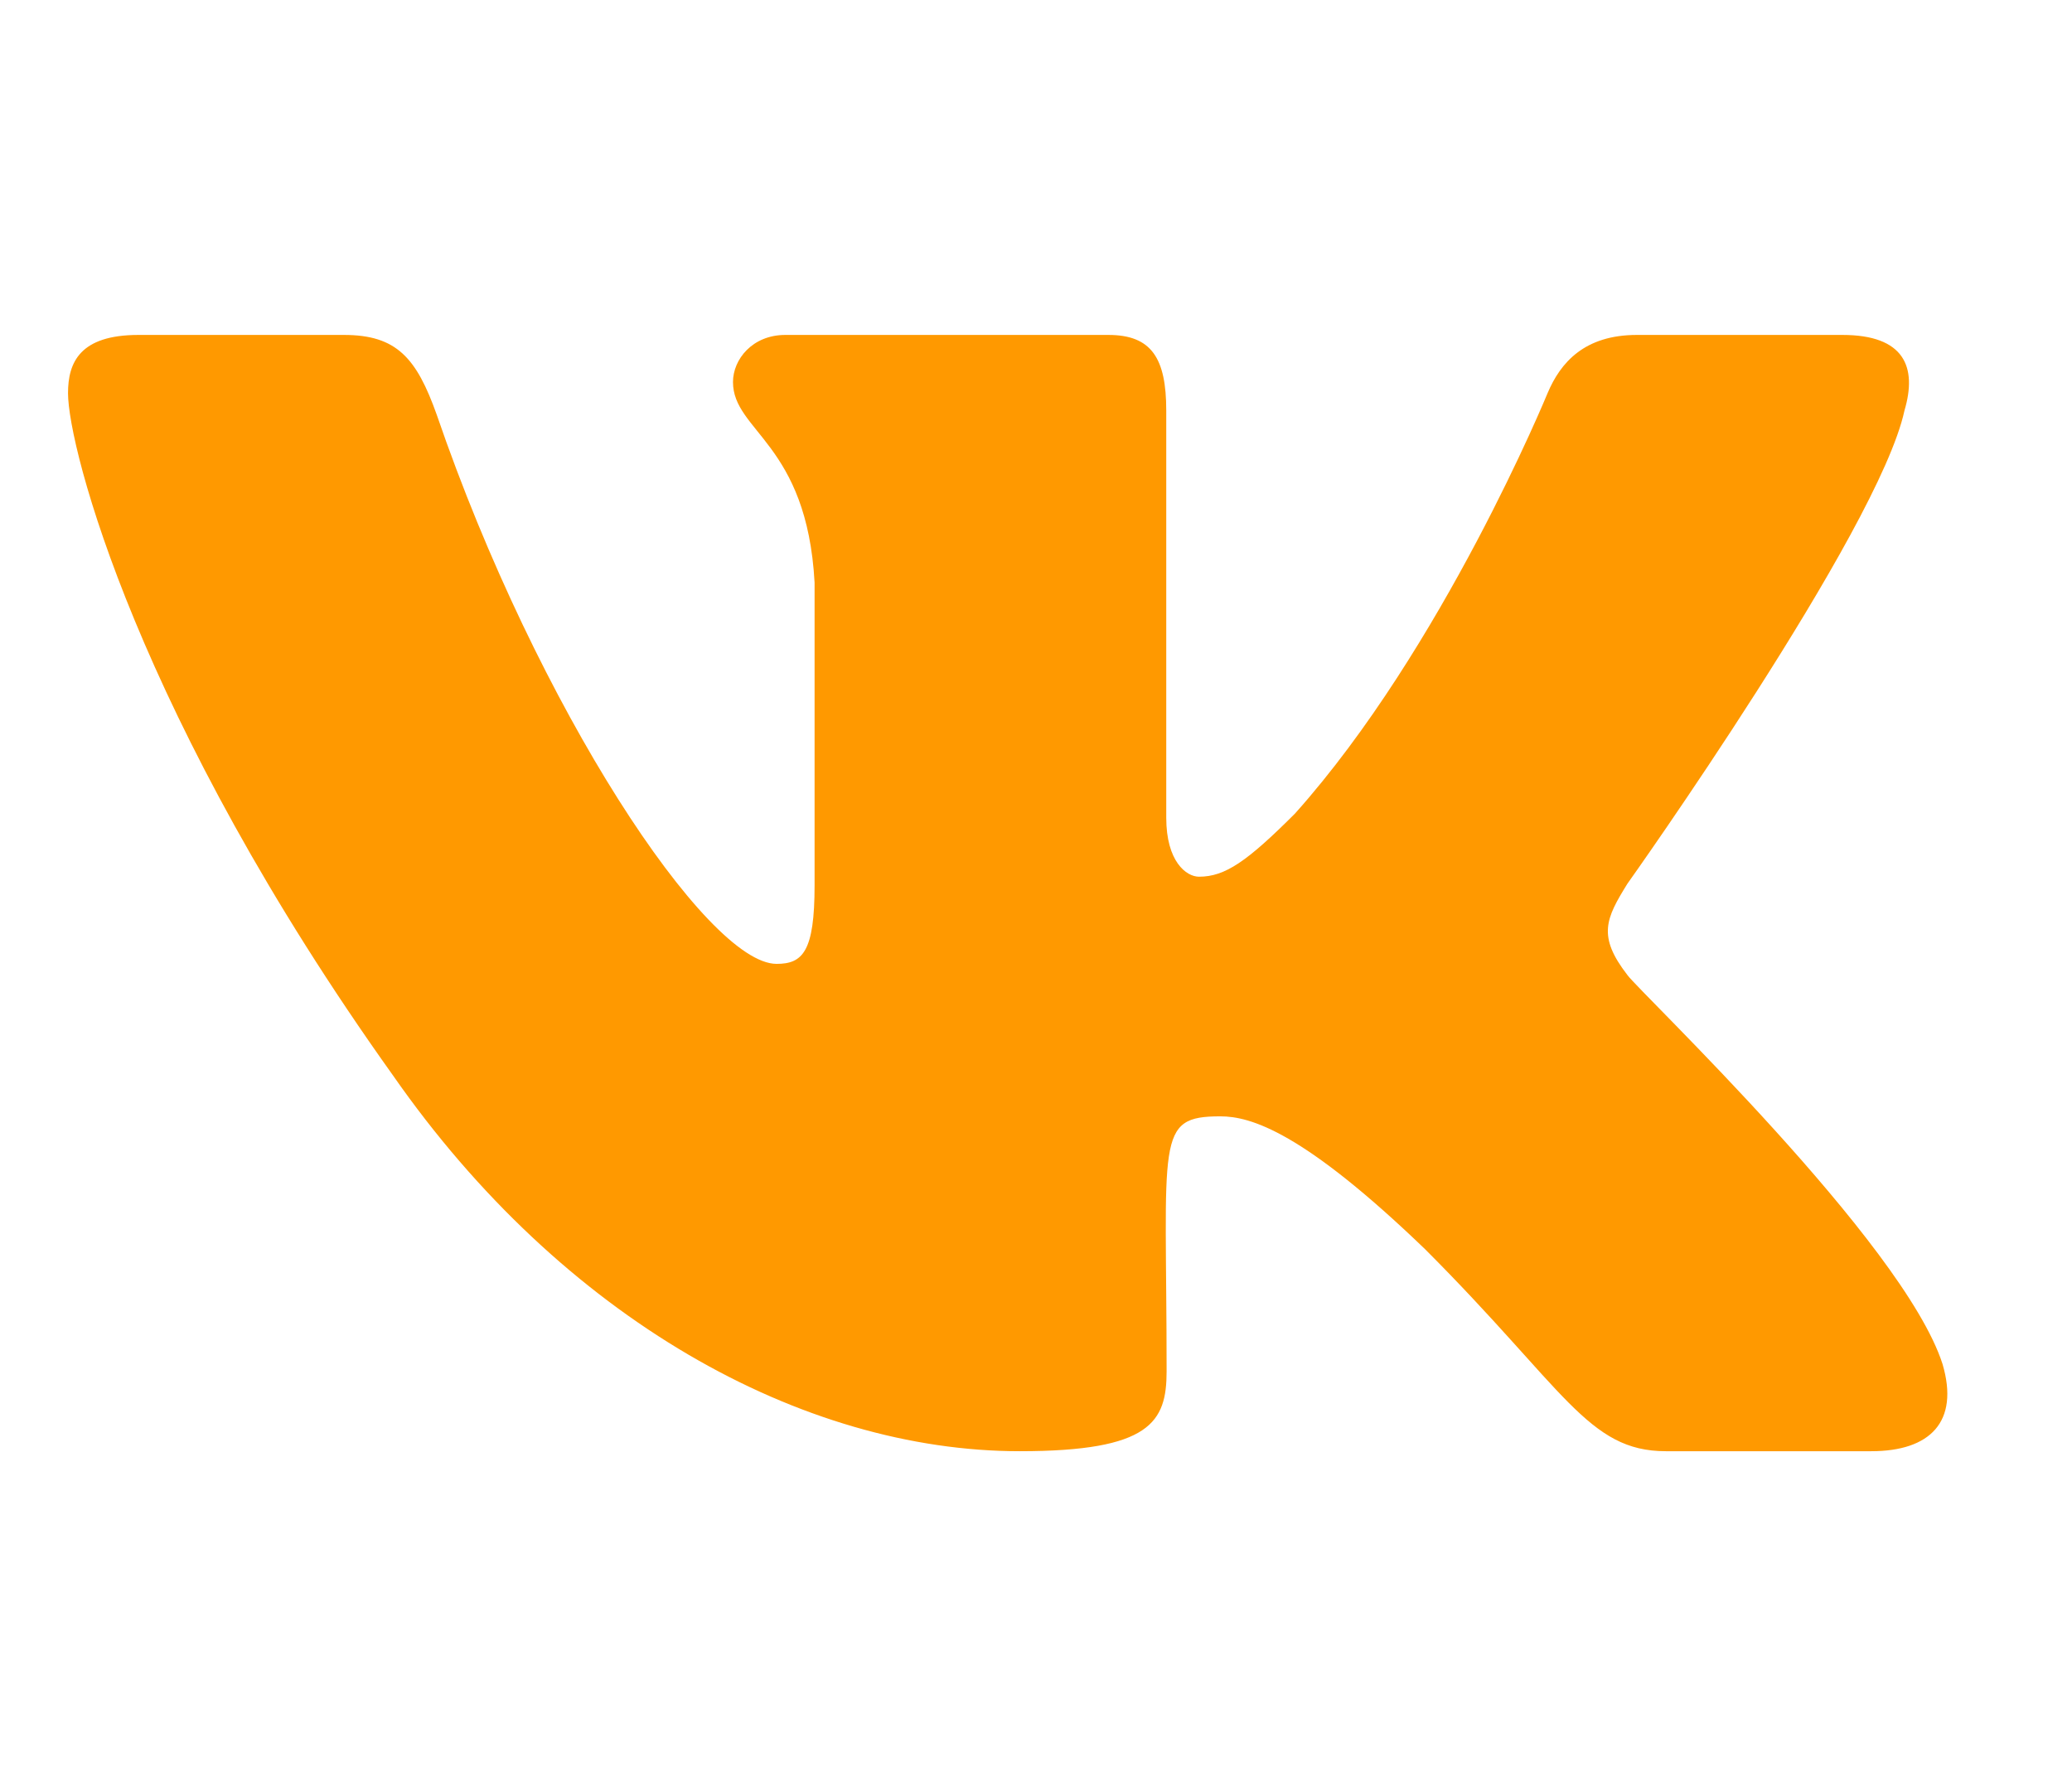 <?xml version="1.0" encoding="UTF-8"?> <svg xmlns="http://www.w3.org/2000/svg" width="29" height="25" viewBox="0 0 29 25" fill="none"> <g clip-path="url(#clip0)"> <path d="M26.655 5.747C26.836 5.137 26.655 4.688 25.786 4.688H22.91C22.178 4.688 21.841 5.073 21.66 5.503C21.66 5.503 20.195 9.072 18.125 11.387C17.456 12.056 17.148 12.271 16.782 12.271C16.602 12.271 16.323 12.056 16.323 11.445V5.747C16.323 5.015 16.118 4.688 15.513 4.688H10.991C10.532 4.688 10.259 5.029 10.259 5.347C10.259 6.04 11.294 6.201 11.401 8.154V12.393C11.401 13.32 11.235 13.491 10.869 13.491C9.893 13.491 7.52 9.907 6.113 5.806C5.83 5.01 5.552 4.688 4.814 4.688H1.938C1.118 4.688 0.952 5.073 0.952 5.503C0.952 6.265 1.929 10.049 5.498 15.049C7.876 18.462 11.226 20.312 14.273 20.312C16.104 20.312 16.328 19.902 16.328 19.194C16.328 15.933 16.162 15.625 17.08 15.625C17.505 15.625 18.237 15.84 19.946 17.485C21.899 19.439 22.222 20.312 23.315 20.312H26.191C27.012 20.312 27.427 19.902 27.188 19.092C26.641 17.388 22.944 13.882 22.778 13.648C22.354 13.101 22.476 12.856 22.778 12.368C22.783 12.363 26.294 7.422 26.655 5.747V5.747Z" fill="#FF9900"></path> </g> <defs> <clipPath id="clip0"> <rect width="28.13" height="25" fill="white" transform="translate(0.042)"></rect> </clipPath> </defs> </svg> 